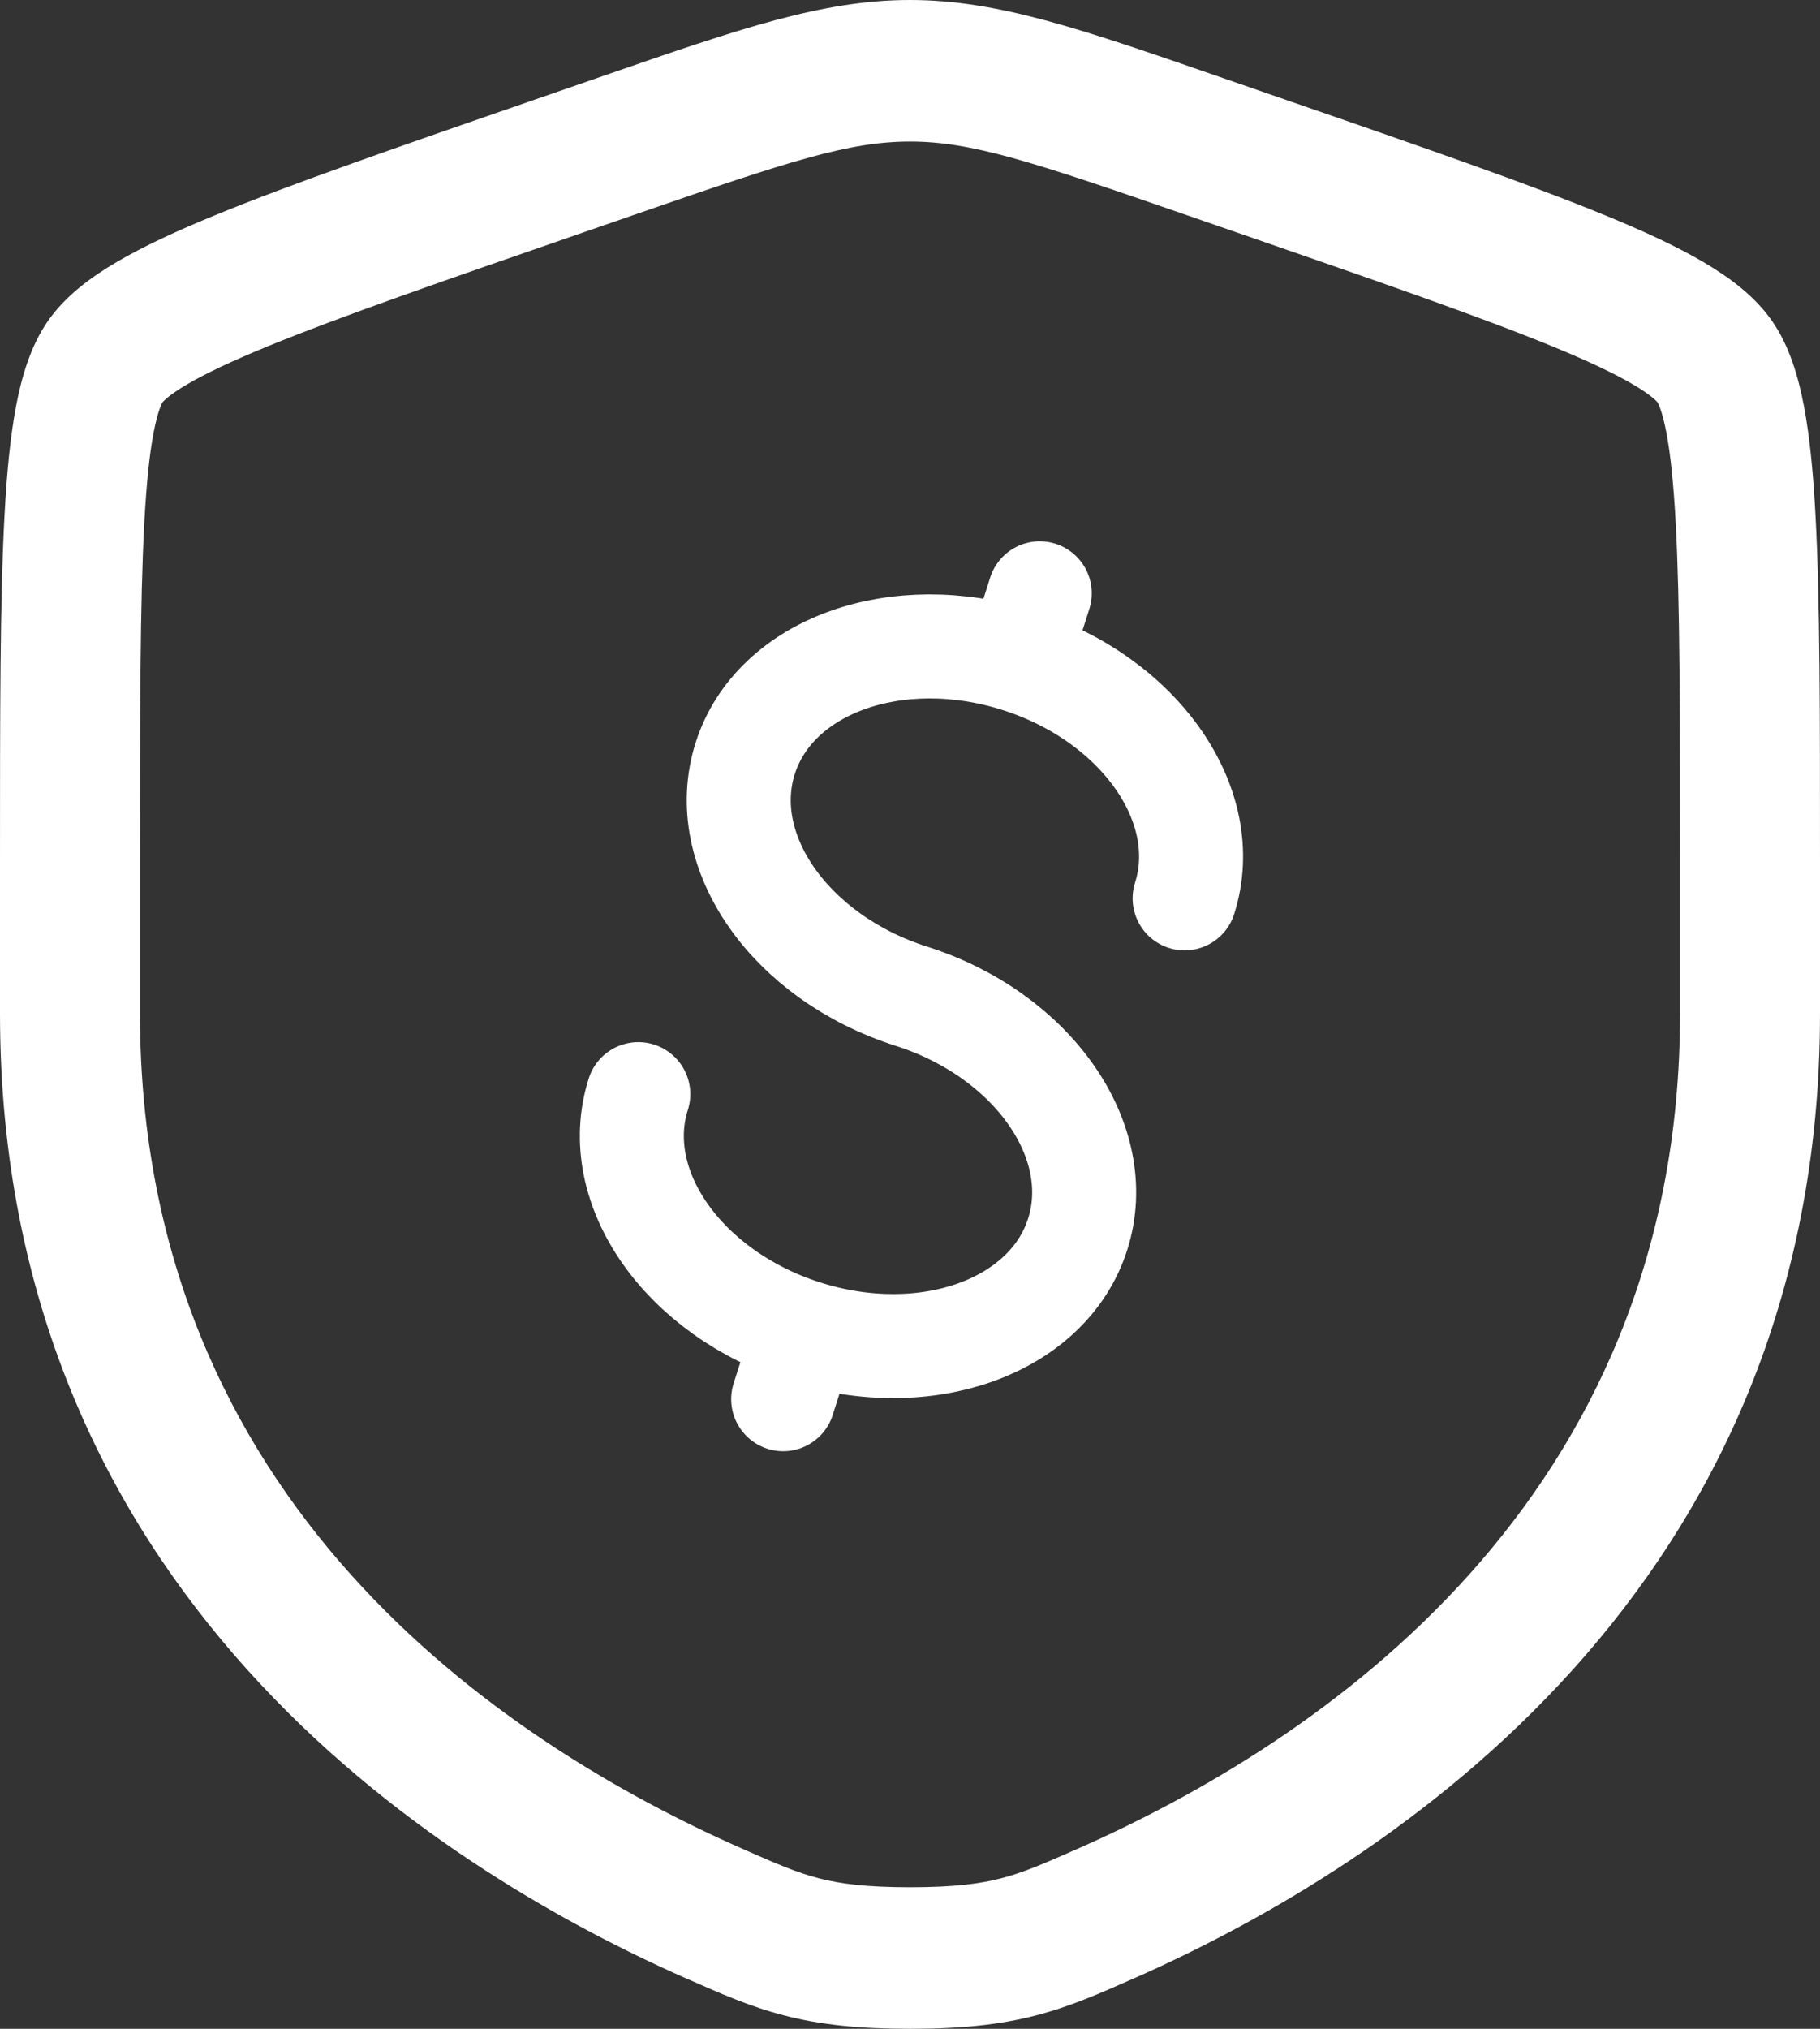<?xml version="1.0" encoding="UTF-8"?>
<svg xmlns="http://www.w3.org/2000/svg" width="35" height="39" viewBox="0 0 35 39" fill="none">
  <rect x="0" y="0" width="35" height="39" fill="#333333" stroke="none"/>
  <path fill-rule="evenodd" clip-rule="evenodd" d="M17.5 2.721C16.319 2.721 15.158 3.105 12.26 4.107L11.232 4.463C8.517 5.402 6.537 6.088 5.147 6.658C4.453 6.943 3.95 7.182 3.597 7.389C3.423 7.491 3.303 7.576 3.223 7.642C3.155 7.698 3.129 7.729 3.125 7.734C3.122 7.739 3.1 7.777 3.068 7.866C3.032 7.968 2.993 8.114 2.954 8.317C2.875 8.728 2.816 9.293 2.775 10.055C2.693 11.581 2.692 13.71 2.692 16.628V19.484C2.692 28.872 9.638 33.492 14.267 35.535C14.934 35.83 15.319 35.996 15.748 36.107C16.157 36.213 16.656 36.279 17.5 36.279C18.344 36.279 18.843 36.213 19.253 36.107C19.681 35.996 20.066 35.83 20.733 35.535C25.362 33.492 32.308 28.872 32.308 19.484V16.628C32.308 13.71 32.307 11.581 32.225 10.055C32.184 9.293 32.124 8.728 32.046 8.317C32.007 8.114 31.968 7.968 31.932 7.866C31.9 7.777 31.878 7.739 31.875 7.734C31.871 7.729 31.845 7.697 31.777 7.642C31.697 7.576 31.577 7.491 31.403 7.389C31.05 7.182 30.547 6.943 29.853 6.658C28.463 6.088 26.483 5.402 23.768 4.463L22.74 4.107C19.842 3.105 18.681 2.721 17.5 2.721ZM11.619 1.453C14.211 0.556 15.817 0 17.5 0C19.183 0 20.789 0.556 23.381 1.453C23.457 1.48 23.534 1.506 23.612 1.533L24.687 1.905C27.346 2.825 29.398 3.535 30.866 4.138C31.606 4.441 32.242 4.736 32.755 5.036C33.248 5.326 33.742 5.686 34.078 6.17C34.41 6.648 34.582 7.236 34.69 7.802C34.802 8.391 34.87 9.096 34.913 9.907C35 11.516 35 13.72 35 16.579V19.484C35 30.551 26.729 35.857 21.811 38.029L21.762 38.05C21.152 38.32 20.579 38.573 19.92 38.743C19.225 38.923 18.486 39 17.5 39C16.514 39 15.775 38.923 15.08 38.743C14.421 38.573 13.848 38.319 13.238 38.05L13.189 38.029C8.271 35.857 3.14491e-08 30.551 3.14491e-08 19.484V16.579C-2.7501e-06 13.72 -4.88777e-06 11.516 0.087 9.907C0.13 9.096 0.198 8.391 0.31 7.802C0.418 7.236 0.59 6.648 0.922 6.17C1.258 5.686 1.752 5.326 2.245 5.036C2.758 4.736 3.394 4.441 4.134 4.138C5.603 3.535 7.654 2.825 10.313 1.905L11.388 1.533C11.466 1.506 11.543 1.48 11.619 1.453Z" fill="white"></path>
  <path d="M15.472 25.606C17.806 26.349 20.158 25.507 20.725 23.724C21.293 21.942 19.861 19.894 17.528 19.151C15.194 18.408 13.763 16.361 14.331 14.578C14.898 12.796 17.25 11.953 19.584 12.696M15.472 25.606C13.139 24.863 11.707 22.816 12.275 21.033M15.472 25.606L15.061 26.897M19.995 11.405L19.584 12.696M19.584 12.696C21.917 13.439 23.349 15.486 22.781 17.269" stroke="white" stroke-width="2" stroke-linecap="round"></path>
</svg>
